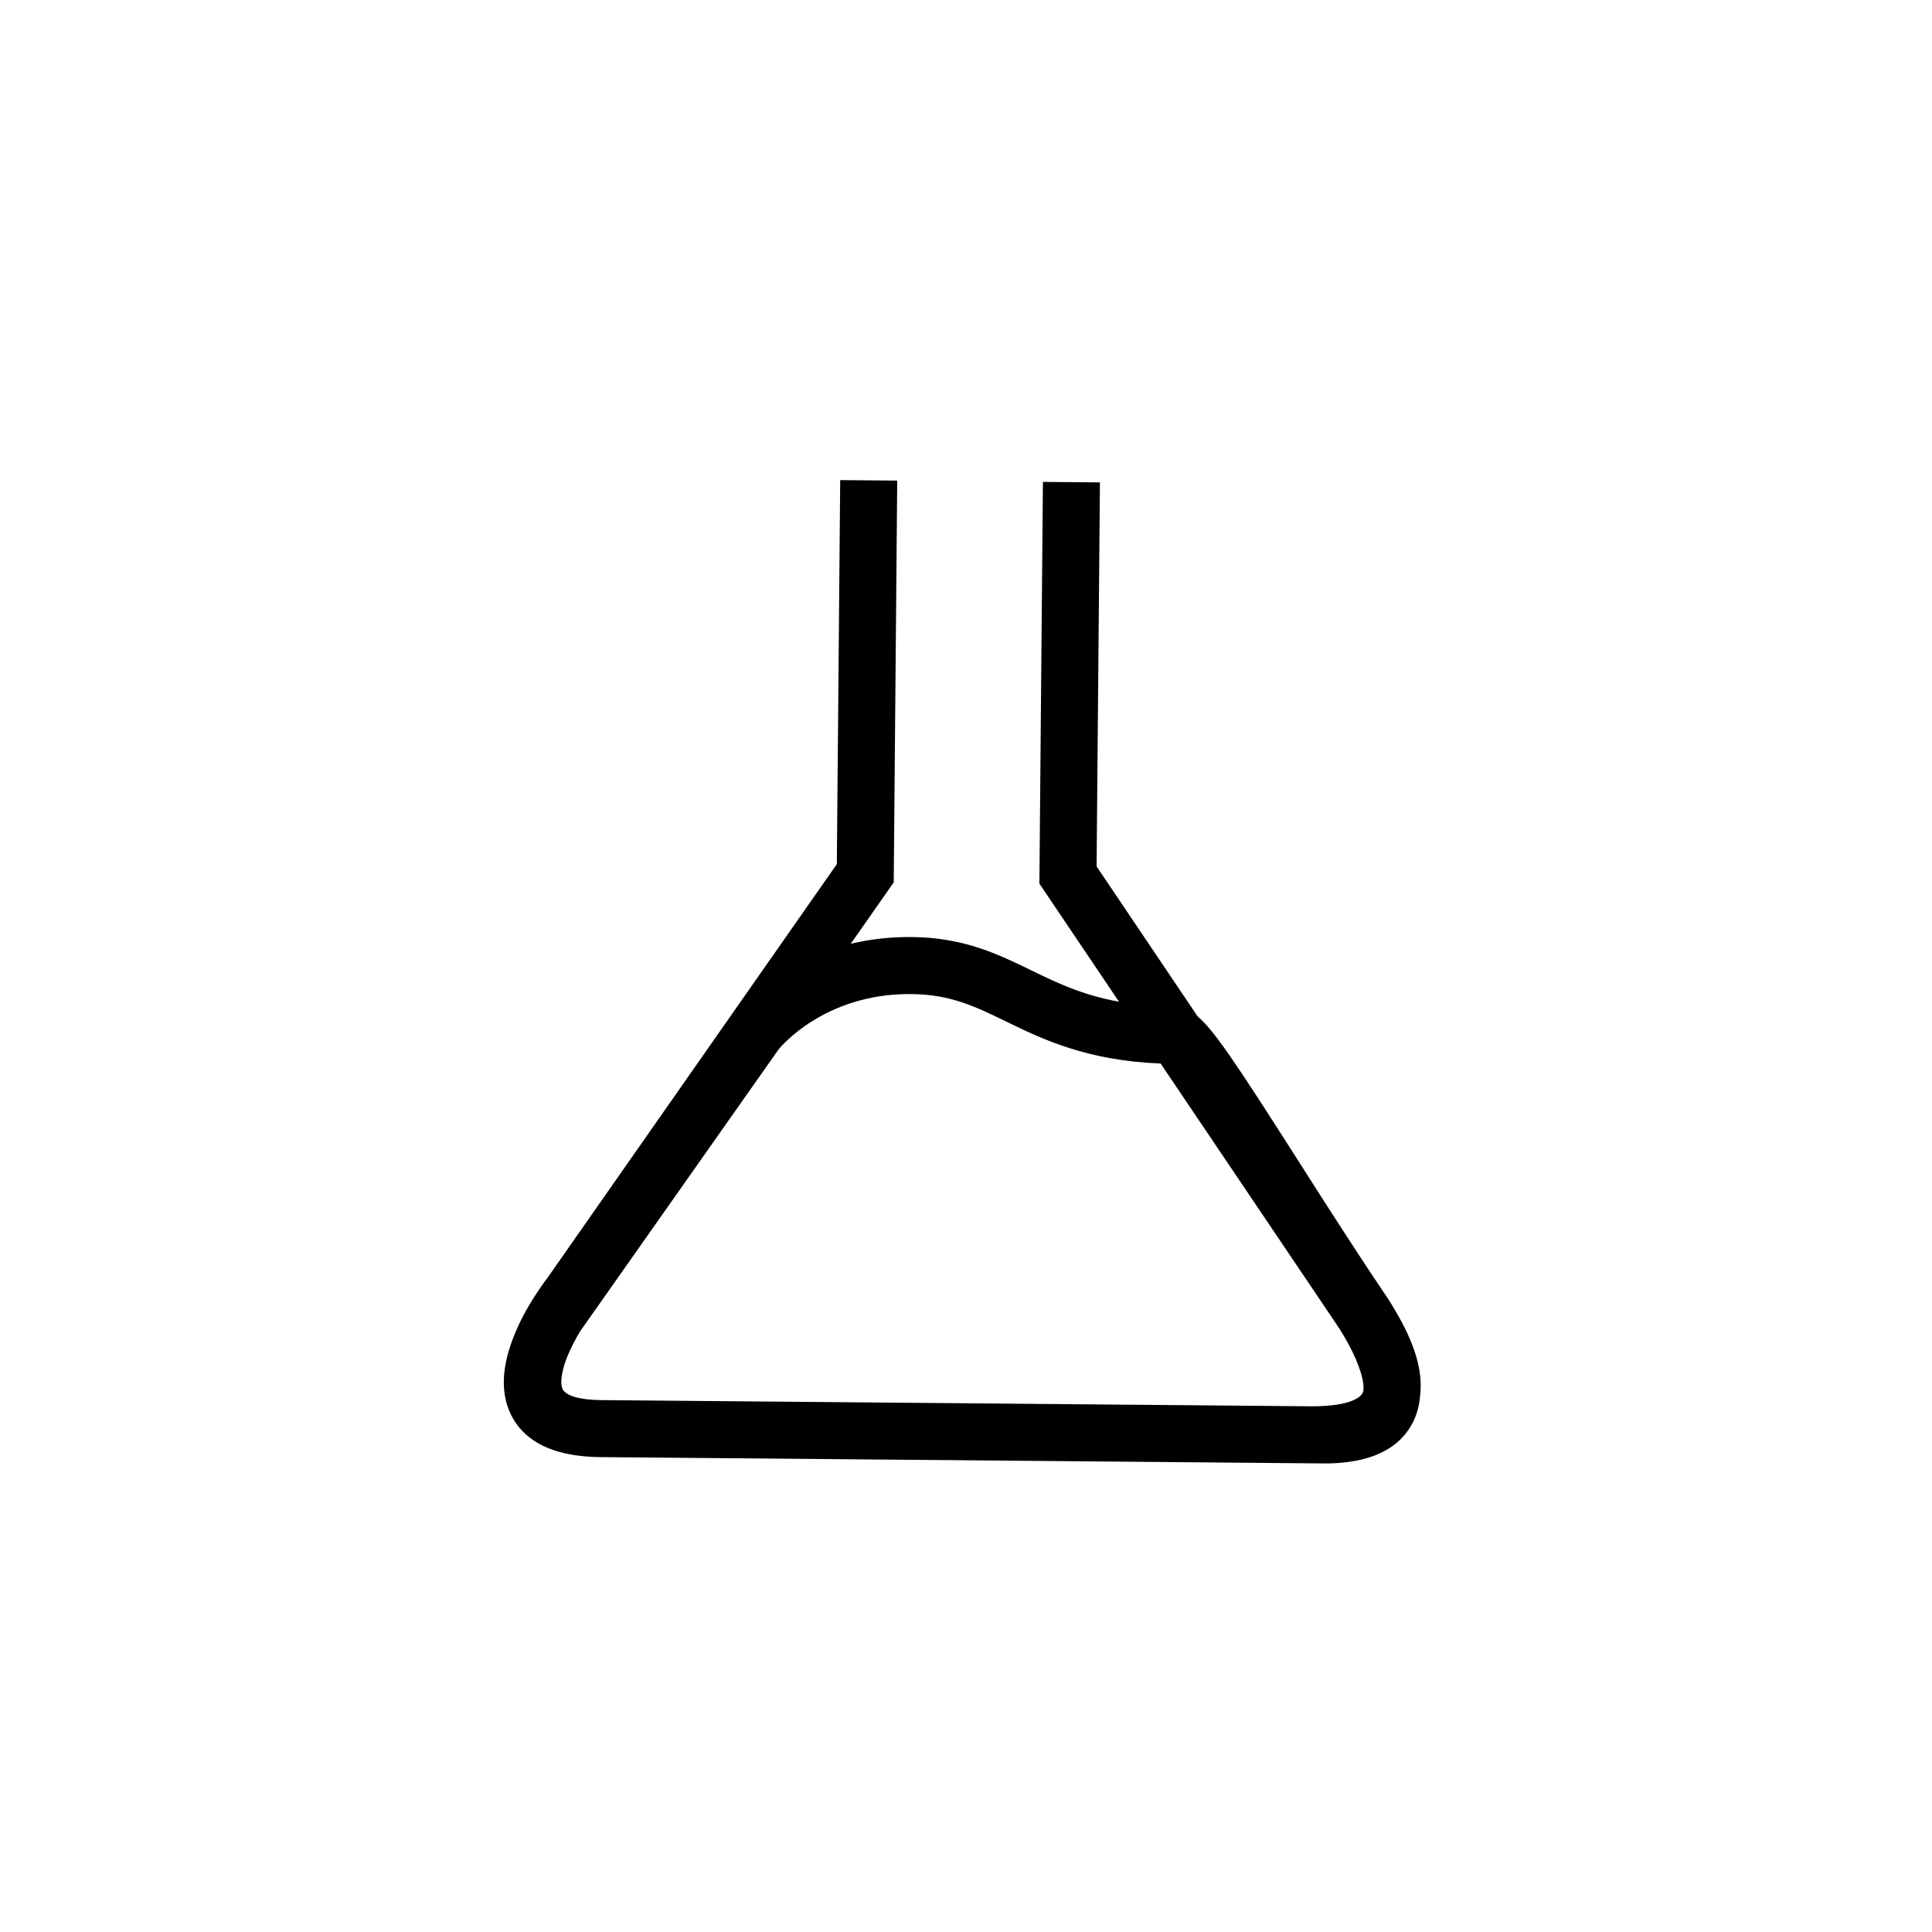 <?xml version="1.0" encoding="UTF-8"?>
<!-- The Best Svg Icon site in the world: iconSvg.co, Visit us! https://iconsvg.co -->
<svg fill="#000000" width="800px" height="800px" version="1.1" viewBox="144 144 512 512" xmlns="http://www.w3.org/2000/svg">
 <g>
  <path d="m509.28 493.62c-1.266-2.18-2.418-3.894-3.164-4.953-7.609-11.289-15.402-23.512-22.293-34.328-15.977-25.074-22.344-34.684-26.152-37.492l-28.113-41.719 0.855-98.297-5.039-0.047-0.871 99.859 26.305 39.031c-16.703-0.852-26.395-5.473-35.703-9.996-8.68-4.223-16.879-8.211-29.555-8.324-12.832-0.105-22.742 3.527-29.836 7.617l20.105-28.746 0.875-99.859-5.039-0.047-0.863 98.297-77.703 111.09c-0.523 0.676-2.438 3.223-4.492 6.707-0.676 1.117-1.664 2.856-2.648 5.004-0.086 0.18-0.16 0.359-0.246 0.543-0.152 0.348-0.309 0.699-0.457 1.066-2.438 5.742-3.891 12.297-1.352 17.562 2.371 4.891 7.664 7.688 15.754 8.352 1.109 0.098 2.273 0.145 3.492 0.156l187.87 1.641 3.566 0.031c10.078 0.09 16.602-2.66 19.398-8.176 0.812-1.605 1.215-3.359 1.367-5.164 0.715-5.262-1.258-11.801-6.059-19.809zm-206.09 26.445c-7.738-0.07-12.621-1.926-14.508-5.527-1.16-2.211-1.148-5.031-0.57-7.898 0.098-0.422 0.188-0.836 0.309-1.266 0.125-0.5 0.262-0.992 0.418-1.48 1.164-3.492 2.984-7.027 4.766-9.965l52.793-74.98c0.133-0.168 13.375-16.781 39.109-16.559 11.543 0.105 18.883 3.672 27.398 7.812 9.977 4.856 21.297 10.332 41.414 10.672l46.969 69.707c0.301 0.402 0.68 0.957 1.047 1.492 0.035 0.066 0.082 0.125 0.117 0.188 0.648 0.957 1.215 1.875 1.785 2.797 3.062 5.082 6.473 12.34 6.074 17.891-0.039 0.242-0.031 0.516-0.086 0.742l-0.004 0.004c-0.156 0.684-0.395 1.324-0.711 1.91-2.227 4.141-8.434 6.195-18.453 6.117z"/>
  <path d="m495.05 531.82c-0.004 0-0.004 0 0 0l-4.082-0.031-187.87-1.641c-1.352-0.012-2.641-0.074-3.875-0.176-9.977-0.816-16.668-4.574-19.859-11.176-2.828-5.844-2.41-13.148 1.246-21.734l0.762-1.75c0.867-1.883 1.848-3.734 2.91-5.5 2.188-3.707 4.246-6.438 4.82-7.188l76.668-109.62 0.891-101.77 15.113 0.133-0.926 106.47-11.391 16.281c4.973-1.199 10.16-1.797 15.539-1.797h0.598c13.809 0.121 22.902 4.543 31.699 8.828 6.644 3.234 13.461 6.543 23.25 8.316l-21.094-31.297 0.934-106.46 15.113 0.133-0.887 101.77 26.801 39.781c4.297 3.606 10.031 12.152 26.66 38.25 6.469 10.156 14.52 22.789 22.219 34.223 0.742 1.055 1.988 2.898 3.344 5.238 5.375 8.973 7.578 16.523 6.68 23.023-0.18 2.328-0.816 4.695-1.855 6.75-3.668 7.273-11.547 10.953-23.406 10.953zm-110.05-124.39c-22.602 0-34.184 14.066-34.66 14.664l-52.621 74.746c-1.137 1.895-2.957 5.211-4.106 8.656-0.105 0.344-0.211 0.742-0.316 1.145-0.117 0.43-0.191 0.754-0.266 1.098-0.535 2.664-0.16 3.953 0.109 4.473 0.902 1.723 4.676 2.781 10.09 2.832l188.41 1.641c10.734 0 12.992-2.648 13.43-3.465 0.102-0.188 0.176-0.402 0.238-0.656-0.004 0.012-0.012 0.012-0.012 0.012-0.023 0.004 0-0.223 0.035-0.438 0.191-2.922-1.812-8.504-5.414-14.473-0.508-0.82-1.031-1.676-1.637-2.574l-46.699-69.242c-19.688-0.789-31.398-6.488-40.883-11.105-8.293-4.035-14.836-7.215-25.234-7.305l-0.461-0.004z"/>
 </g>
</svg>